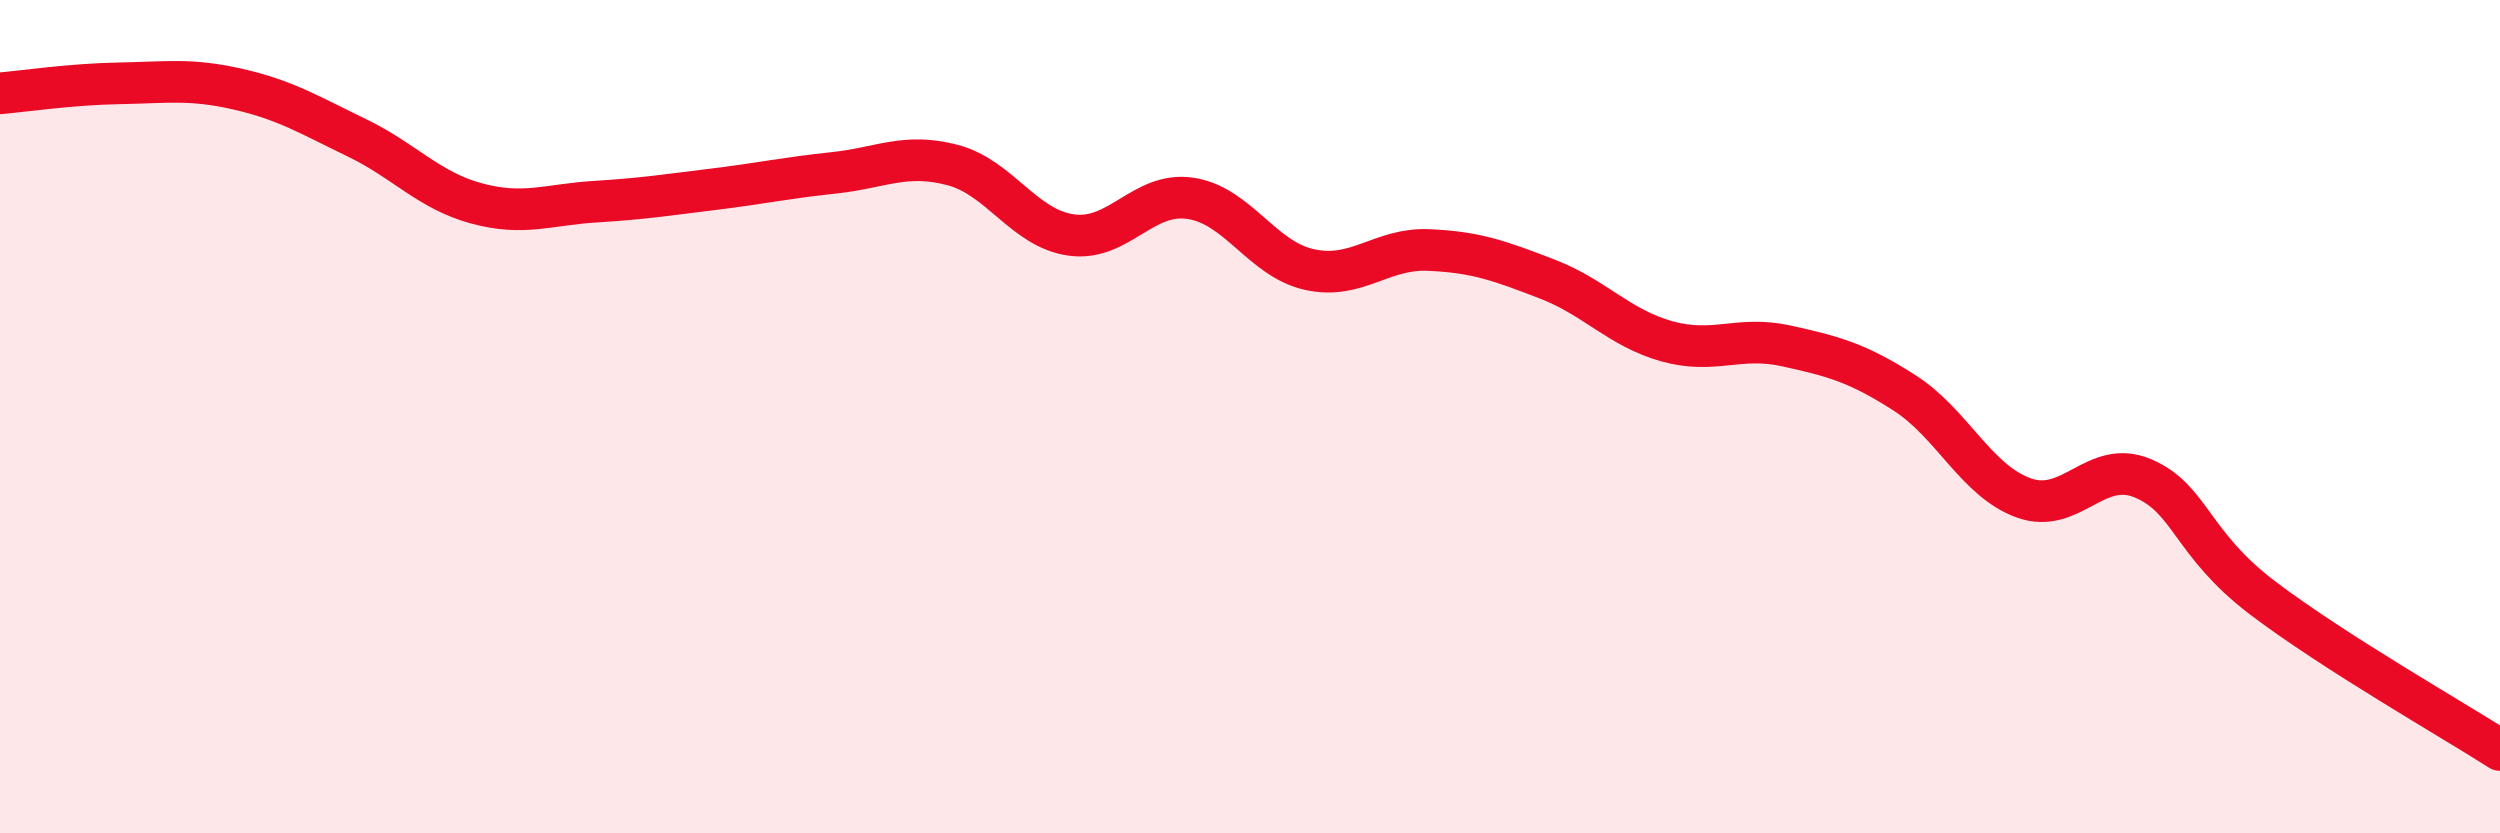 
    <svg width="60" height="20" viewBox="0 0 60 20" xmlns="http://www.w3.org/2000/svg">
      <path
        d="M 0,2.24 C 0.57,2.19 1.72,2.02 2.86,2 C 4,1.98 4.57,1.88 5.71,2.14 C 6.85,2.4 7.43,2.76 8.57,3.31 C 9.71,3.86 10.29,4.57 11.43,4.88 C 12.57,5.19 13.15,4.91 14.29,4.84 C 15.43,4.77 16,4.68 17.14,4.54 C 18.28,4.4 18.86,4.27 20,4.15 C 21.14,4.03 21.72,3.66 22.86,3.96 C 24,4.26 24.57,5.48 25.71,5.64 C 26.85,5.8 27.43,4.59 28.57,4.76 C 29.71,4.93 30.29,6.22 31.43,6.47 C 32.57,6.72 33.15,5.95 34.29,6 C 35.43,6.05 36,6.26 37.14,6.7 C 38.28,7.14 38.86,7.87 40,8.19 C 41.14,8.51 41.72,8.05 42.86,8.3 C 44,8.55 44.57,8.7 45.71,9.43 C 46.85,10.16 47.43,11.54 48.57,11.95 C 49.71,12.36 50.29,11 51.43,11.48 C 52.57,11.96 52.58,13.04 54.29,14.34 C 56,15.64 58.86,17.27 60,18L60 20L0 20Z"
        fill="#EB0A25"
        opacity="0.1"
        stroke-linecap="round"
        stroke-linejoin="round"
      />
      <path
        d="M 0,2.24 C 0.57,2.19 1.72,2.02 2.86,2 C 4,1.98 4.57,1.88 5.71,2.14 C 6.85,2.4 7.43,2.76 8.57,3.31 C 9.71,3.86 10.29,4.57 11.43,4.88 C 12.57,5.19 13.15,4.91 14.29,4.84 C 15.43,4.77 16,4.68 17.14,4.54 C 18.28,4.4 18.86,4.27 20,4.15 C 21.14,4.03 21.72,3.66 22.86,3.96 C 24,4.26 24.57,5.48 25.71,5.64 C 26.85,5.8 27.43,4.59 28.57,4.76 C 29.71,4.93 30.29,6.22 31.43,6.47 C 32.57,6.72 33.15,5.95 34.29,6 C 35.43,6.05 36,6.26 37.14,6.7 C 38.28,7.14 38.86,7.87 40,8.19 C 41.14,8.51 41.72,8.05 42.86,8.3 C 44,8.55 44.57,8.7 45.71,9.43 C 46.85,10.16 47.43,11.54 48.57,11.95 C 49.71,12.36 50.29,11 51.43,11.48 C 52.57,11.96 52.58,13.04 54.29,14.34 C 56,15.64 58.86,17.27 60,18"
        stroke="#EB0A25"
        stroke-width="1"
        fill="none"
        stroke-linecap="round"
        stroke-linejoin="round"
      />
    </svg>
  